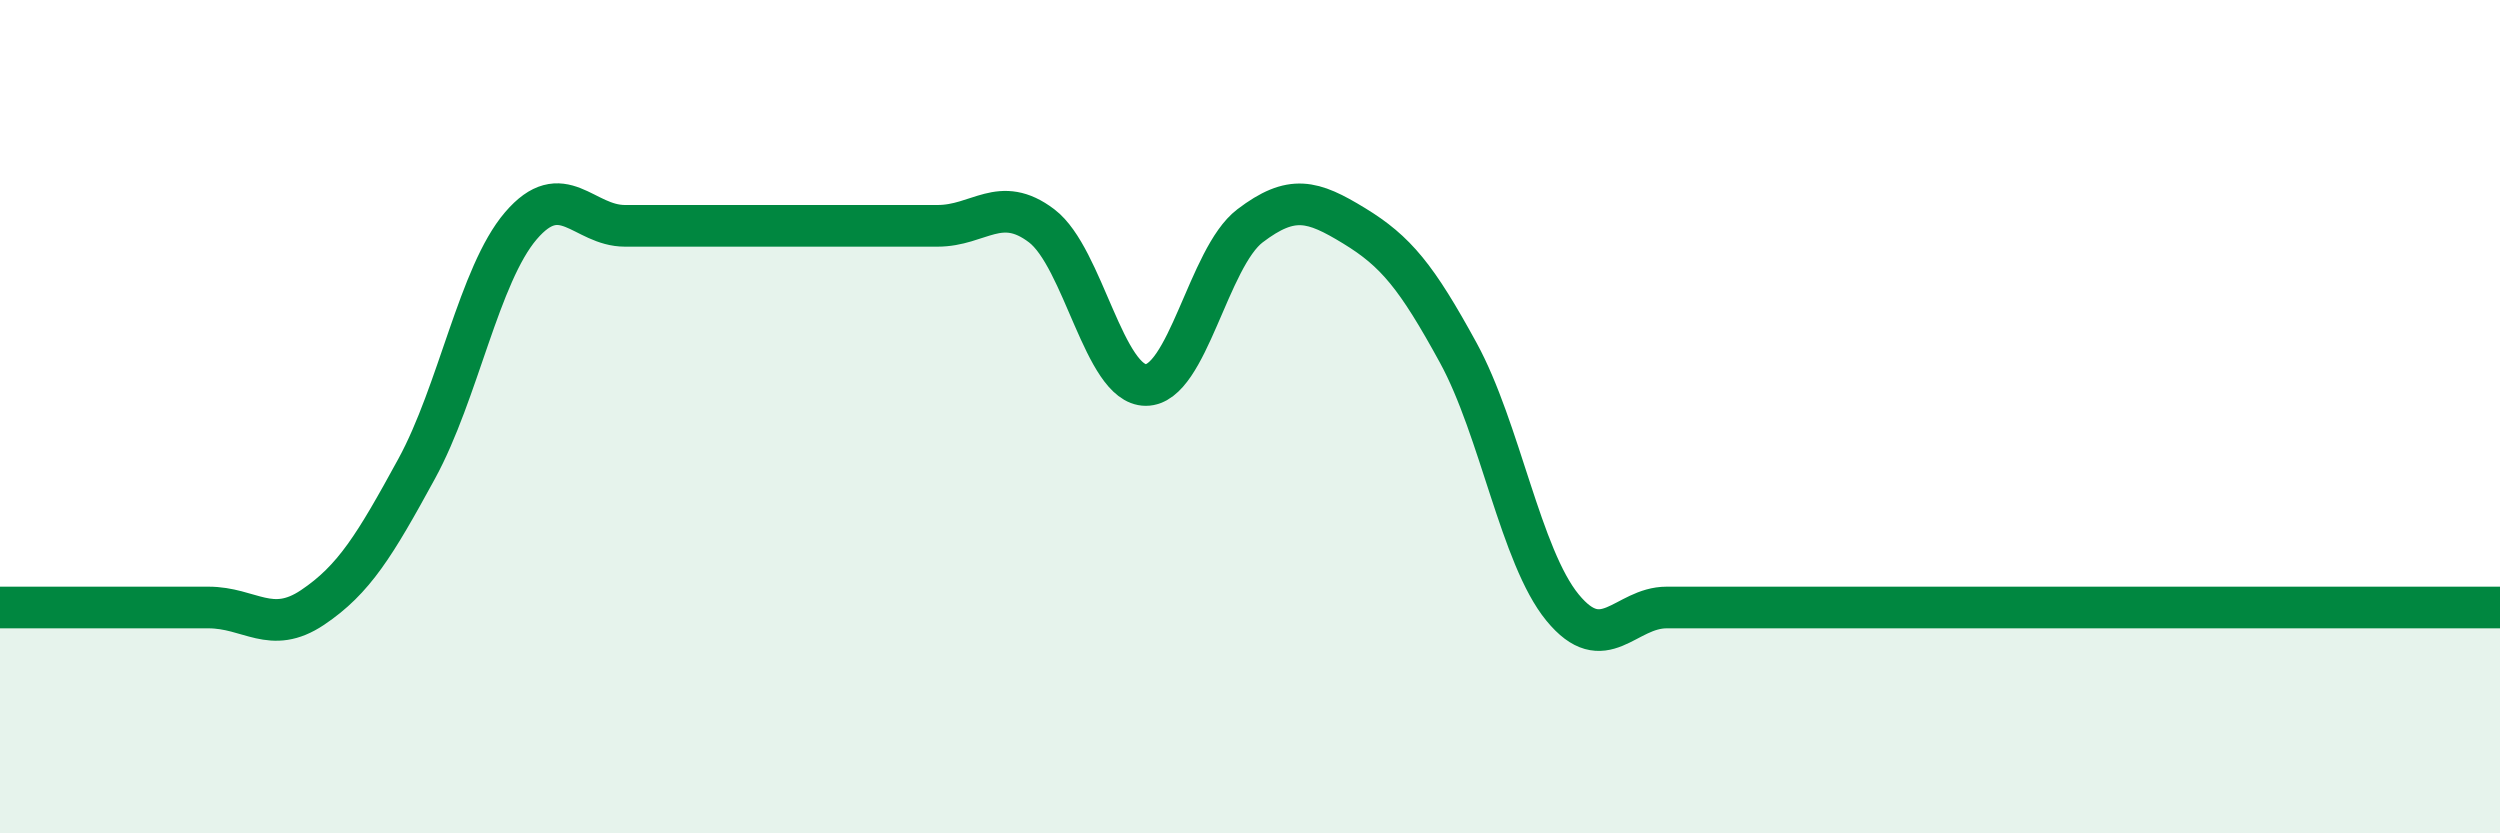 
    <svg width="60" height="20" viewBox="0 0 60 20" xmlns="http://www.w3.org/2000/svg">
      <path
        d="M 0,14.58 C 0.5,14.58 1.5,14.58 2.5,14.58 C 3.5,14.58 4,14.58 5,14.58 C 6,14.58 6.5,15.25 7.5,14.58 C 8.5,13.91 9,13.08 10,11.25 C 11,9.42 11.5,6.59 12.5,5.42 C 13.5,4.25 14,5.42 15,5.42 C 16,5.42 16.5,5.42 17.5,5.42 C 18.5,5.42 19,5.42 20,5.42 C 21,5.42 21.5,5.42 22.5,5.42 C 23.5,5.42 24,4.66 25,5.42 C 26,6.18 26.5,9.24 27.5,9.24 C 28.5,9.24 29,6.18 30,5.42 C 31,4.66 31.5,4.81 32.5,5.42 C 33.5,6.03 34,6.64 35,8.47 C 36,10.3 36.5,13.36 37.5,14.58 C 38.5,15.8 39,14.58 40,14.58 C 41,14.58 41.5,14.58 42.5,14.58 C 43.5,14.58 44,14.58 45,14.58 C 46,14.58 46.5,14.58 47.5,14.58 C 48.5,14.58 49,14.58 50,14.58 C 51,14.58 51.5,14.58 52.5,14.58 C 53.5,14.58 53.5,14.58 55,14.58 C 56.5,14.58 59,14.58 60,14.58L60 20L0 20Z"
        fill="#008740"
        opacity="0.1"
        stroke-linecap="round"
        stroke-linejoin="round"
      />
      <path
        d="M 0,14.58 C 0.5,14.58 1.5,14.58 2.5,14.58 C 3.5,14.58 4,14.58 5,14.58 C 6,14.58 6.5,15.25 7.5,14.58 C 8.5,13.91 9,13.08 10,11.25 C 11,9.42 11.5,6.59 12.5,5.42 C 13.5,4.25 14,5.42 15,5.42 C 16,5.42 16.5,5.42 17.5,5.42 C 18.5,5.42 19,5.42 20,5.42 C 21,5.42 21.5,5.42 22.5,5.42 C 23.5,5.42 24,4.66 25,5.42 C 26,6.18 26.5,9.24 27.5,9.24 C 28.5,9.24 29,6.18 30,5.42 C 31,4.66 31.5,4.81 32.5,5.42 C 33.5,6.03 34,6.64 35,8.47 C 36,10.3 36.5,13.36 37.5,14.58 C 38.5,15.8 39,14.58 40,14.58 C 41,14.58 41.5,14.58 42.5,14.58 C 43.5,14.58 44,14.58 45,14.58 C 46,14.58 46.5,14.58 47.5,14.58 C 48.5,14.58 49,14.58 50,14.58 C 51,14.58 51.5,14.58 52.5,14.58 C 53.5,14.58 53.5,14.58 55,14.58 C 56.5,14.58 59,14.58 60,14.58"
        stroke="#008740"
        stroke-width="1"
        fill="none"
        stroke-linecap="round"
        stroke-linejoin="round"
      />
    </svg>
  